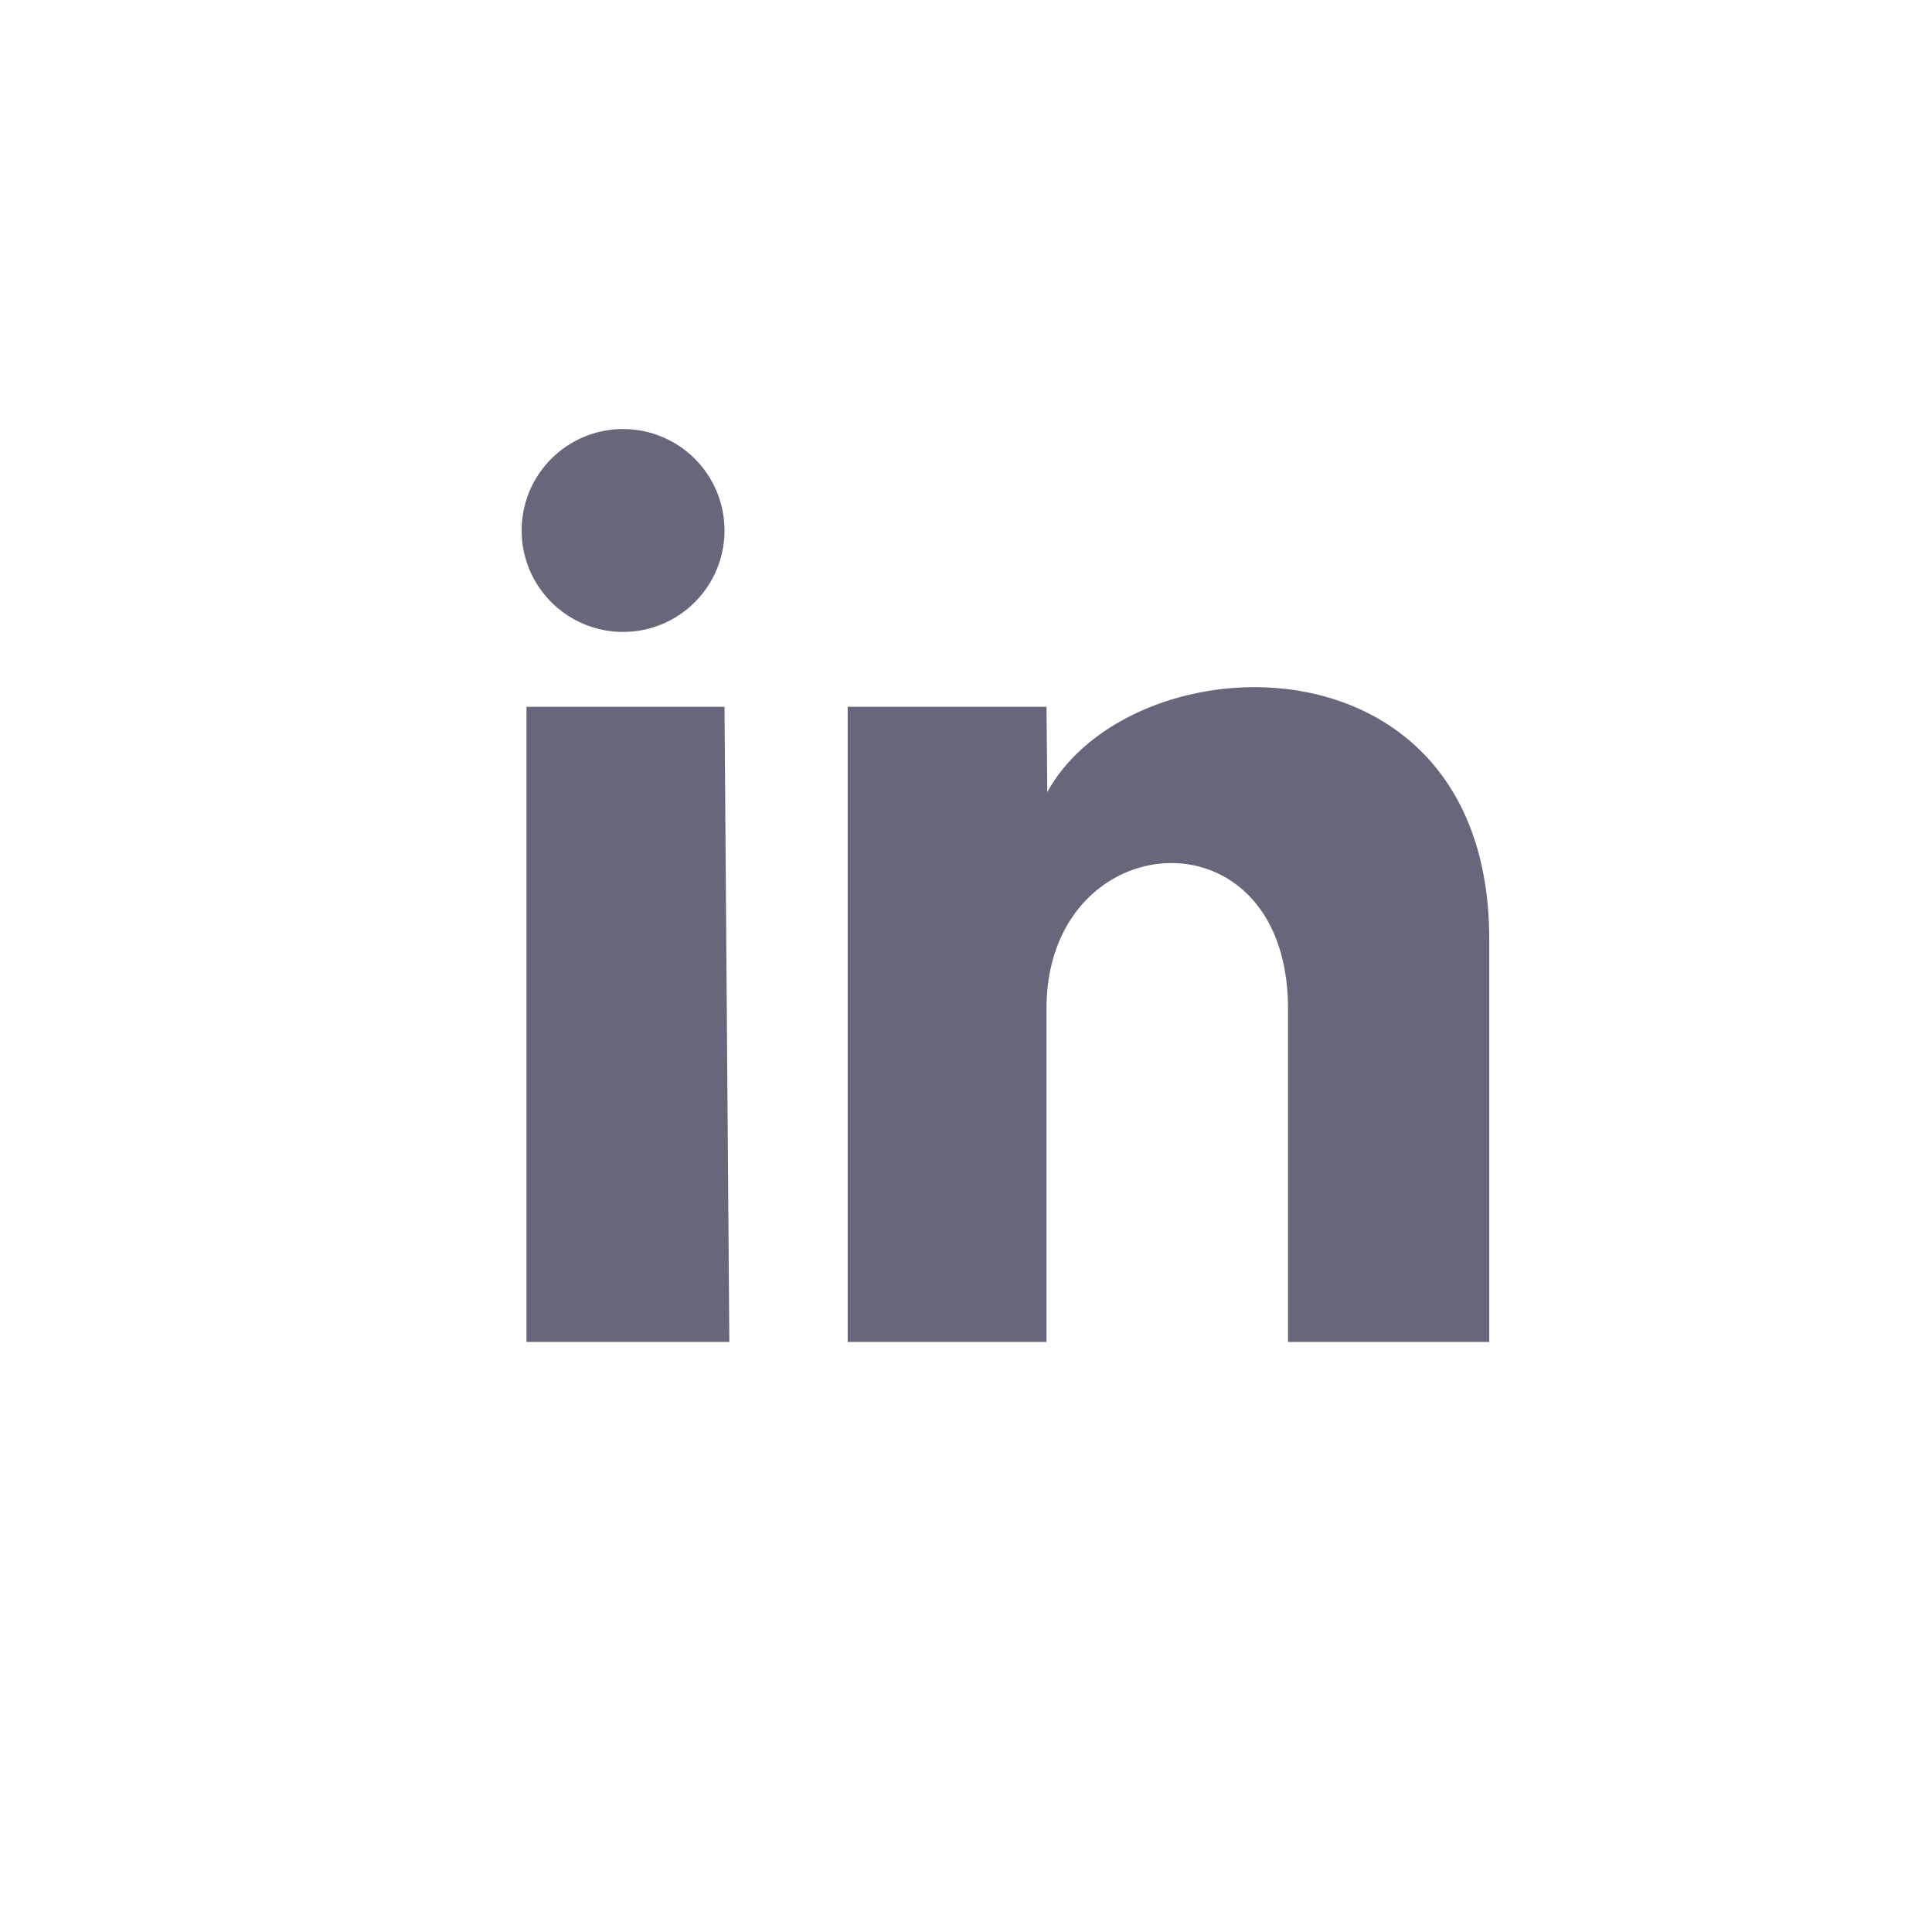 <svg width="35" height="35" id="Layer_1" data-name="Layer 1" xmlns="http://www.w3.org/2000/svg" viewBox="0 0 24 24"><defs><style>path{fill:#67677B}.cls-1{fill:none;}</style></defs><circle class="cls-1" cx="12" cy="12" r="12"/><path d="M9,6.59A1.26,1.26,0,1,1,7.76,5.33,1.26,1.26,0,0,1,9,6.59Zm0,2.19H6.54v7.89H9.06Zm4,0H10.53v7.89H13V12.53c0-2.3,3-2.52,3,0v4.14H18.5v-5c0-3.88-4.44-3.74-5.49-1.83Z"/></svg>